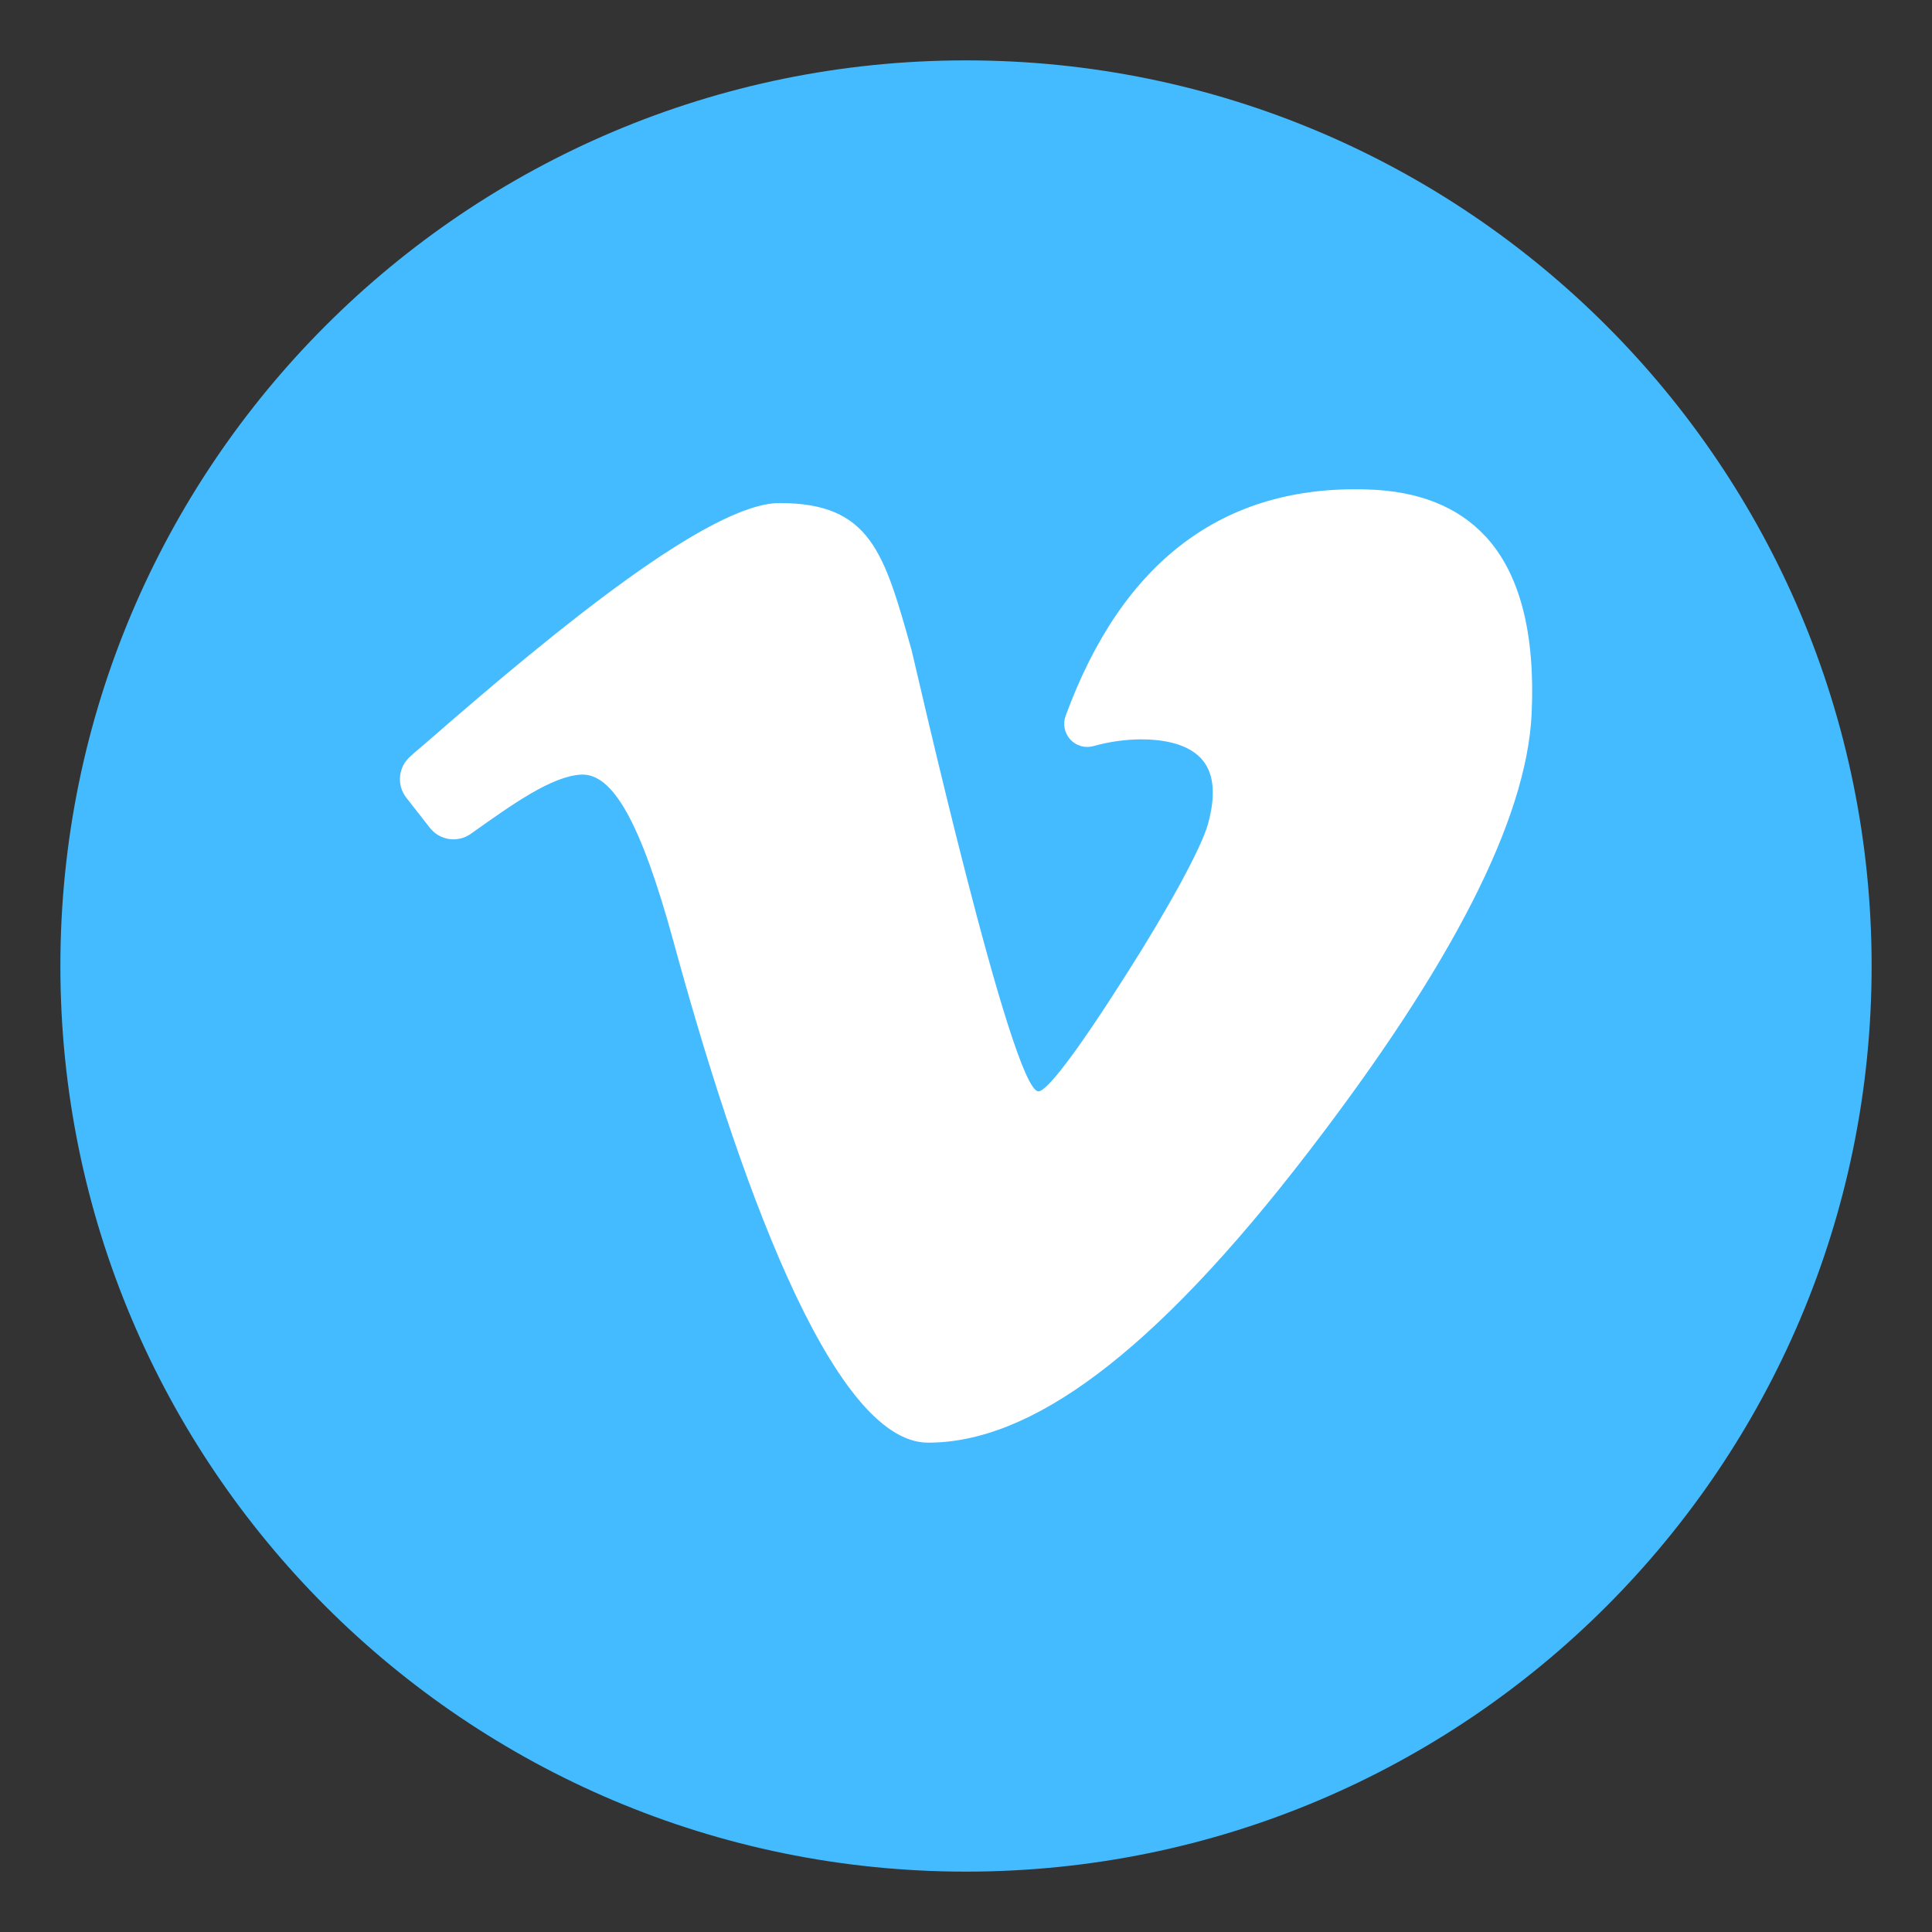 <svg width="32" height="32" viewBox="0 0 32 32" fill="none" xmlns="http://www.w3.org/2000/svg">
<rect x="0" y="0" width="32" height="32" fill="#333333" stroke="none"/>
<path d="M16 31C24.284 31 31 24.284 31 16C31 7.716 24.284 1 16 1C7.716 1 1 7.716 1 16C1 24.284 7.716 31 16 31Z" fill="#44BBFF"/>
<path d="M24.601 8.881C24.147 8.391 23.49 8.131 22.647 8.107C20.269 8.03 18.59 9.291 17.65 11.857C17.626 11.923 17.62 11.995 17.634 12.063C17.648 12.132 17.68 12.196 17.727 12.248C17.775 12.3 17.836 12.337 17.903 12.357C17.971 12.376 18.042 12.377 18.11 12.358C18.367 12.286 18.632 12.248 18.899 12.246C19.245 12.246 19.707 12.309 19.936 12.613C20.113 12.846 20.133 13.195 20.007 13.651C19.898 14.046 19.34 15.065 18.645 16.154C17.802 17.482 17.334 18.076 17.2 18.076C16.754 18.076 15.145 10.938 15.1 10.774C14.644 9.153 14.421 8.332 12.911 8.332C11.766 8.332 9.214 10.422 7.118 12.25C6.99 12.363 6.882 12.447 6.797 12.528C6.701 12.611 6.64 12.727 6.627 12.852C6.613 12.978 6.648 13.104 6.724 13.205L7.118 13.709C7.197 13.81 7.312 13.878 7.44 13.897C7.567 13.915 7.697 13.884 7.801 13.809L7.823 13.793C8.5 13.312 9.141 12.856 9.625 12.83C10.15 12.805 10.612 13.62 11.151 15.58C12.185 19.373 13.758 23.895 15.372 23.895C17.06 23.895 19.071 22.464 21.672 19.079C24.027 16.016 25.288 13.586 25.369 11.818C25.43 10.483 25.172 9.495 24.601 8.879V8.881Z" fill="white"/>
</svg>
